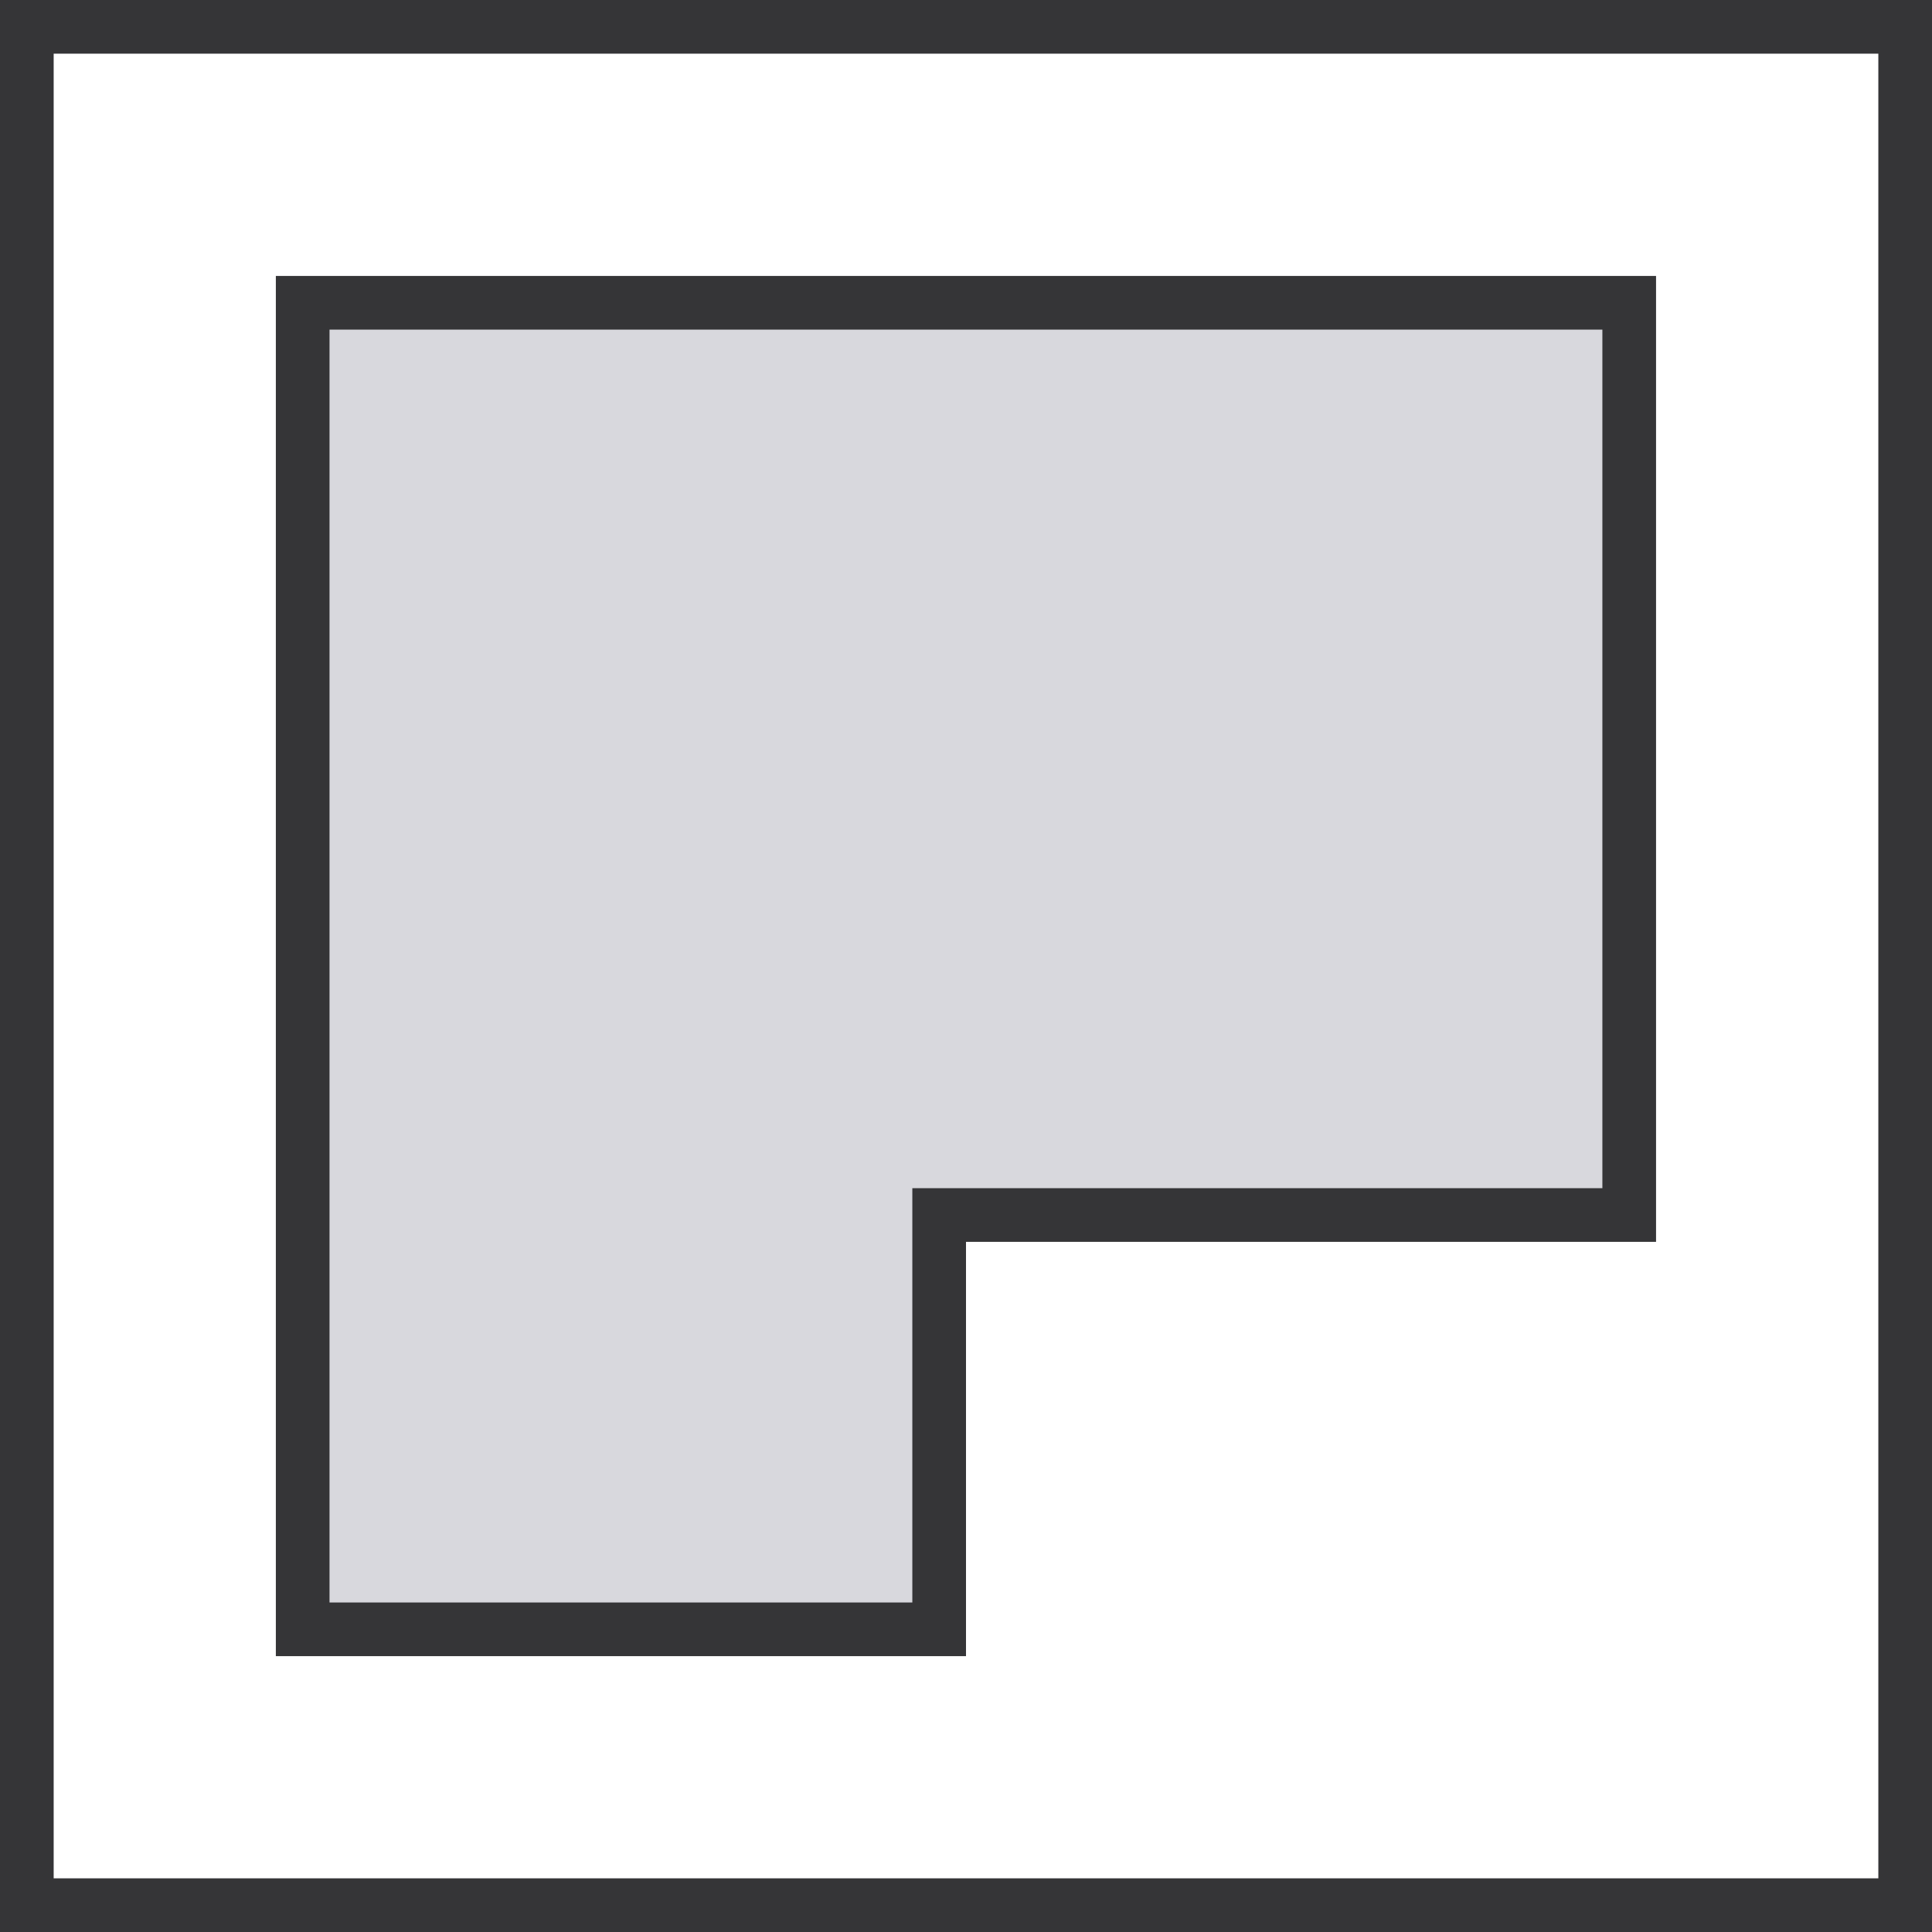 <svg xmlns="http://www.w3.org/2000/svg" width="18" height="18" viewBox="0 0 18 18">
    <g fill="none" fill-rule="evenodd" stroke="#353537" stroke-width=".5">
        <path d="M0.25 0.25H17.75V17.75H0.25z"/>
        <path fill="#D8D8DD" d="M15.179 2.821H2.82V15.18H8.75V11.32h6.429v-8.5z"/>
    </g>
</svg>
